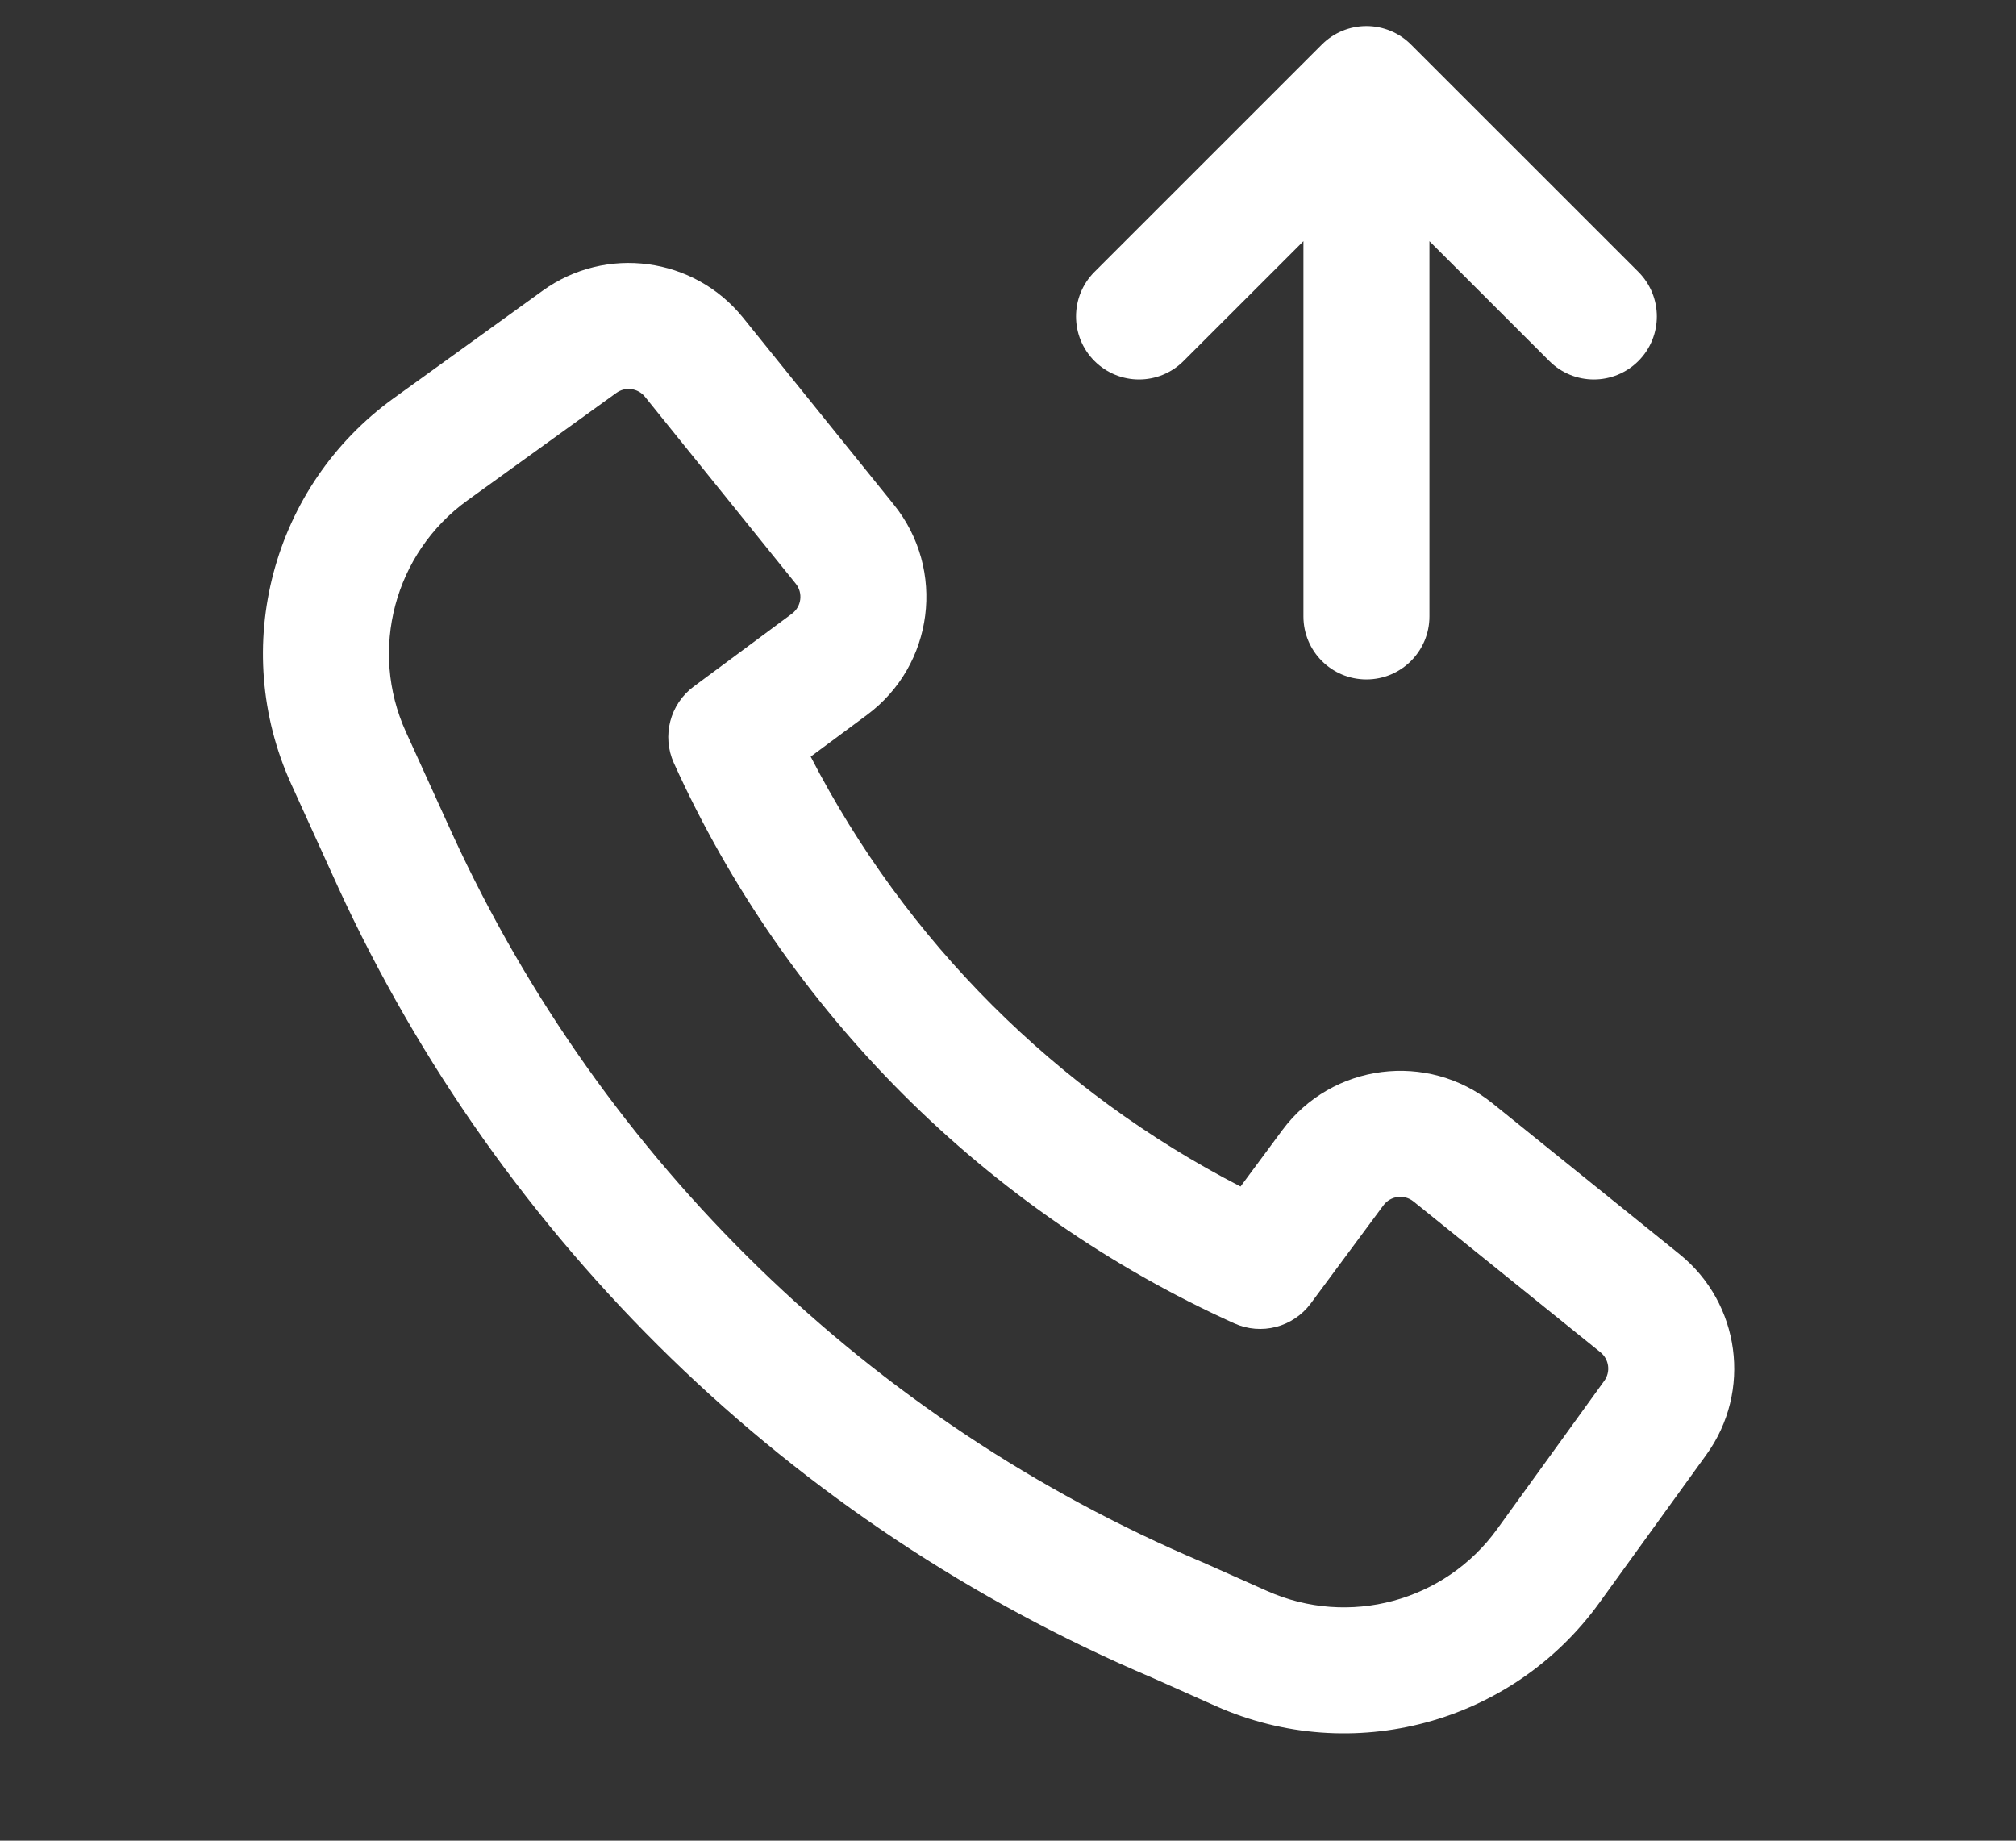 <svg width="46" height="42" viewBox="0 0 46 42" fill="none" xmlns="http://www.w3.org/2000/svg">
<rect x="0" y="0" width="46" height="42" fill="#333333" stroke="none"/>
<g clip-path="url(#clip0_8588_2315)">
<path fill-rule="evenodd" clip-rule="evenodd" d="M10.324 19.036C13.75 26.496 19.846 32.426 27.424 35.64L27.448 35.65L28.912 36.302C30.776 37.133 32.967 36.543 34.162 34.889L36.605 31.508C36.754 31.302 36.716 31.015 36.517 30.855L32.253 27.415C32.041 27.244 31.73 27.284 31.567 27.502L29.908 29.742C29.505 30.286 28.777 30.475 28.16 30.195C22.494 27.631 17.94 23.078 15.376 17.411C15.097 16.794 15.286 16.067 15.83 15.664L18.069 14.004C18.288 13.842 18.328 13.53 18.157 13.318L14.716 9.053C14.556 8.855 14.269 8.817 14.063 8.966L10.664 11.419C8.999 12.622 8.412 14.831 9.262 16.701L10.323 19.034L10.324 19.036ZM26.289 38.281C18.055 34.786 11.432 28.34 7.71 20.233L7.708 20.228L6.645 17.891C5.228 14.775 6.206 11.092 8.981 9.088L12.38 6.635C13.825 5.591 15.834 5.861 16.954 7.248L20.394 11.513C21.591 12.997 21.312 15.179 19.781 16.314L18.498 17.265C20.665 21.471 24.101 24.906 28.306 27.074L29.257 25.79C30.392 24.259 32.574 23.98 34.058 25.177L38.322 28.617C39.71 29.737 39.98 31.747 38.935 33.192L36.493 36.572C34.501 39.33 30.849 40.313 27.741 38.928L26.289 38.281Z" fill="white"/>
<path fill-rule="evenodd" clip-rule="evenodd" d="M31.178 0.595C31.56 0.595 31.925 0.746 32.195 1.016L37.384 6.204C37.945 6.766 37.945 7.676 37.384 8.237C36.822 8.799 35.912 8.799 35.351 8.237L32.616 5.503L32.616 14.066C32.616 14.859 31.972 15.503 31.178 15.503C30.384 15.503 29.741 14.859 29.741 14.065L29.741 5.503L27.006 8.237C26.445 8.799 25.535 8.799 24.973 8.237C24.412 7.676 24.412 6.766 24.973 6.204L30.162 1.016C30.432 0.746 30.797 0.595 31.178 0.595Z" fill="white"/>
</g>
<defs>
<clipPath id="clip0_8588_2315">
<rect width="46" height="42" fill="white"/>
</clipPath>
</defs>
</svg>
